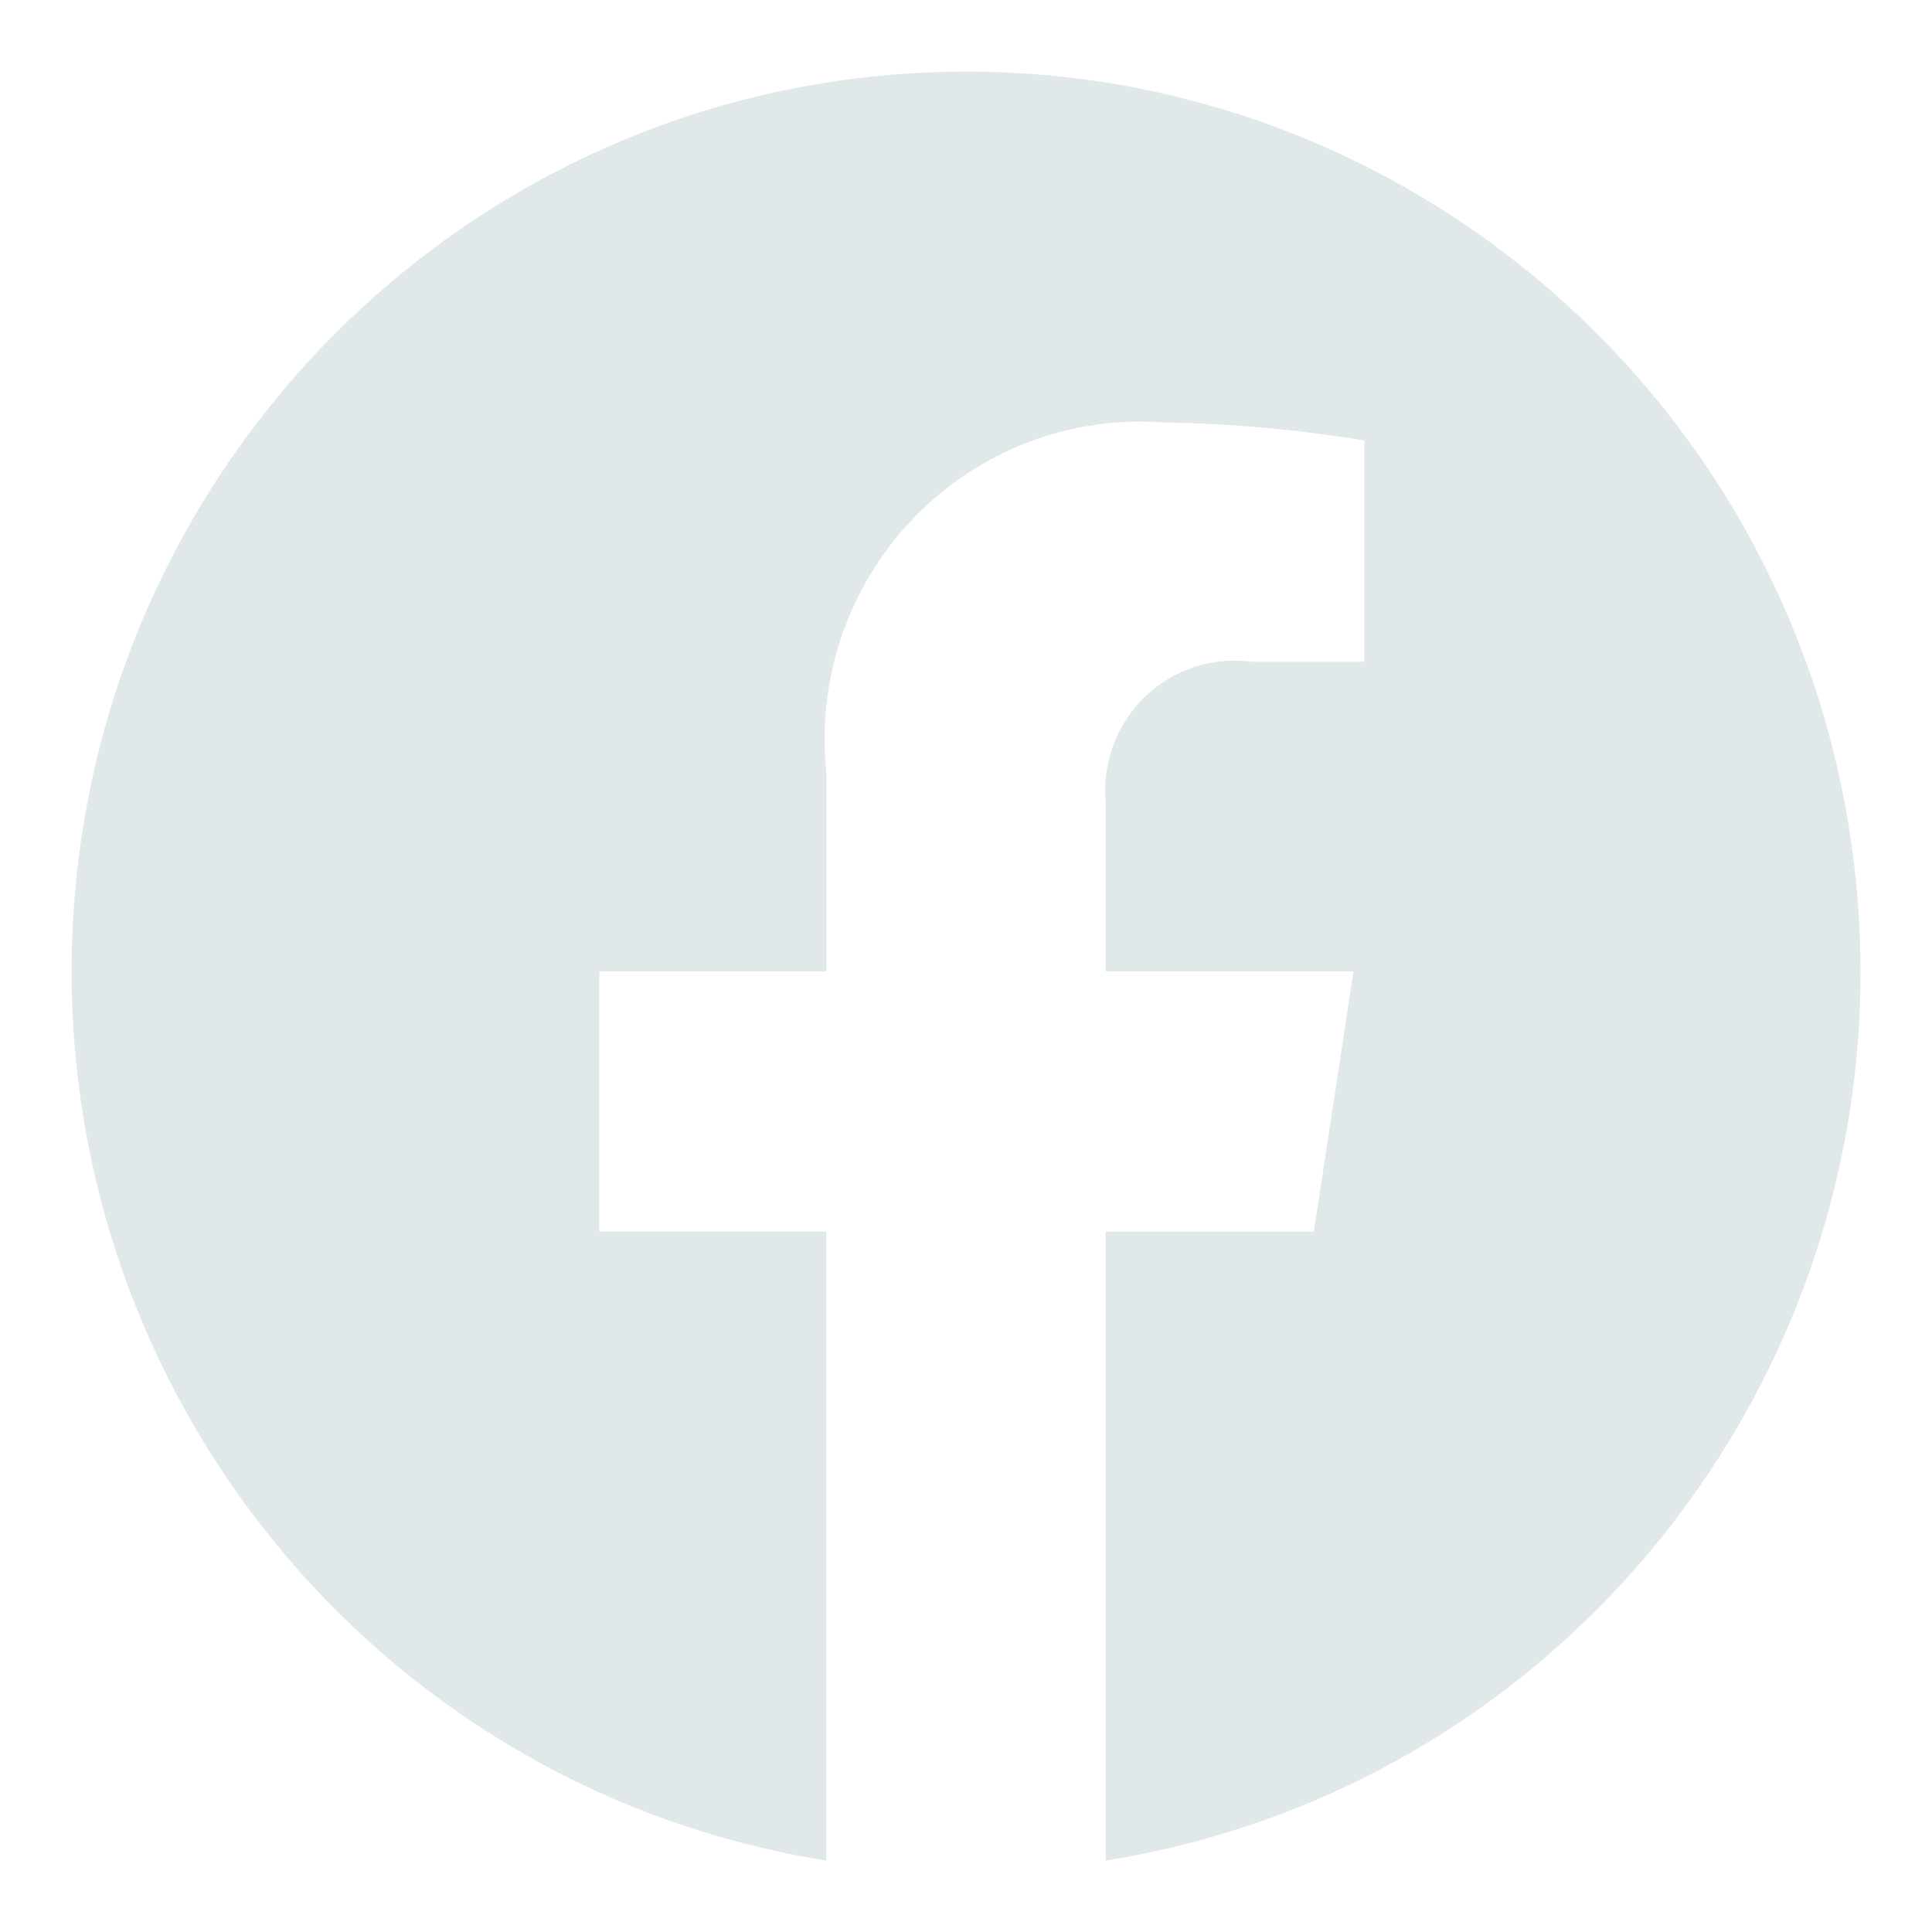 <svg width="18" height="18" viewBox="0 0 18 18" fill="none" xmlns="http://www.w3.org/2000/svg">
<path d="M0.667 9.05C0.668 13.175 3.649 16.687 7.698 17.334V11.474H5.583V9.05H7.7V7.206C7.605 6.332 7.902 5.461 8.51 4.829C9.117 4.197 9.973 3.87 10.844 3.936C11.47 3.946 12.093 4.002 12.711 4.104V6.165H11.657C11.295 6.118 10.93 6.238 10.666 6.493C10.403 6.748 10.268 7.109 10.301 7.476V9.05H12.61L12.241 11.475H10.301V17.334C14.679 16.637 17.75 12.614 17.288 8.178C16.826 3.742 12.993 0.446 8.566 0.679C4.139 0.911 0.668 4.59 0.667 9.05Z" fill="#E1E8EA"/>
</svg>
